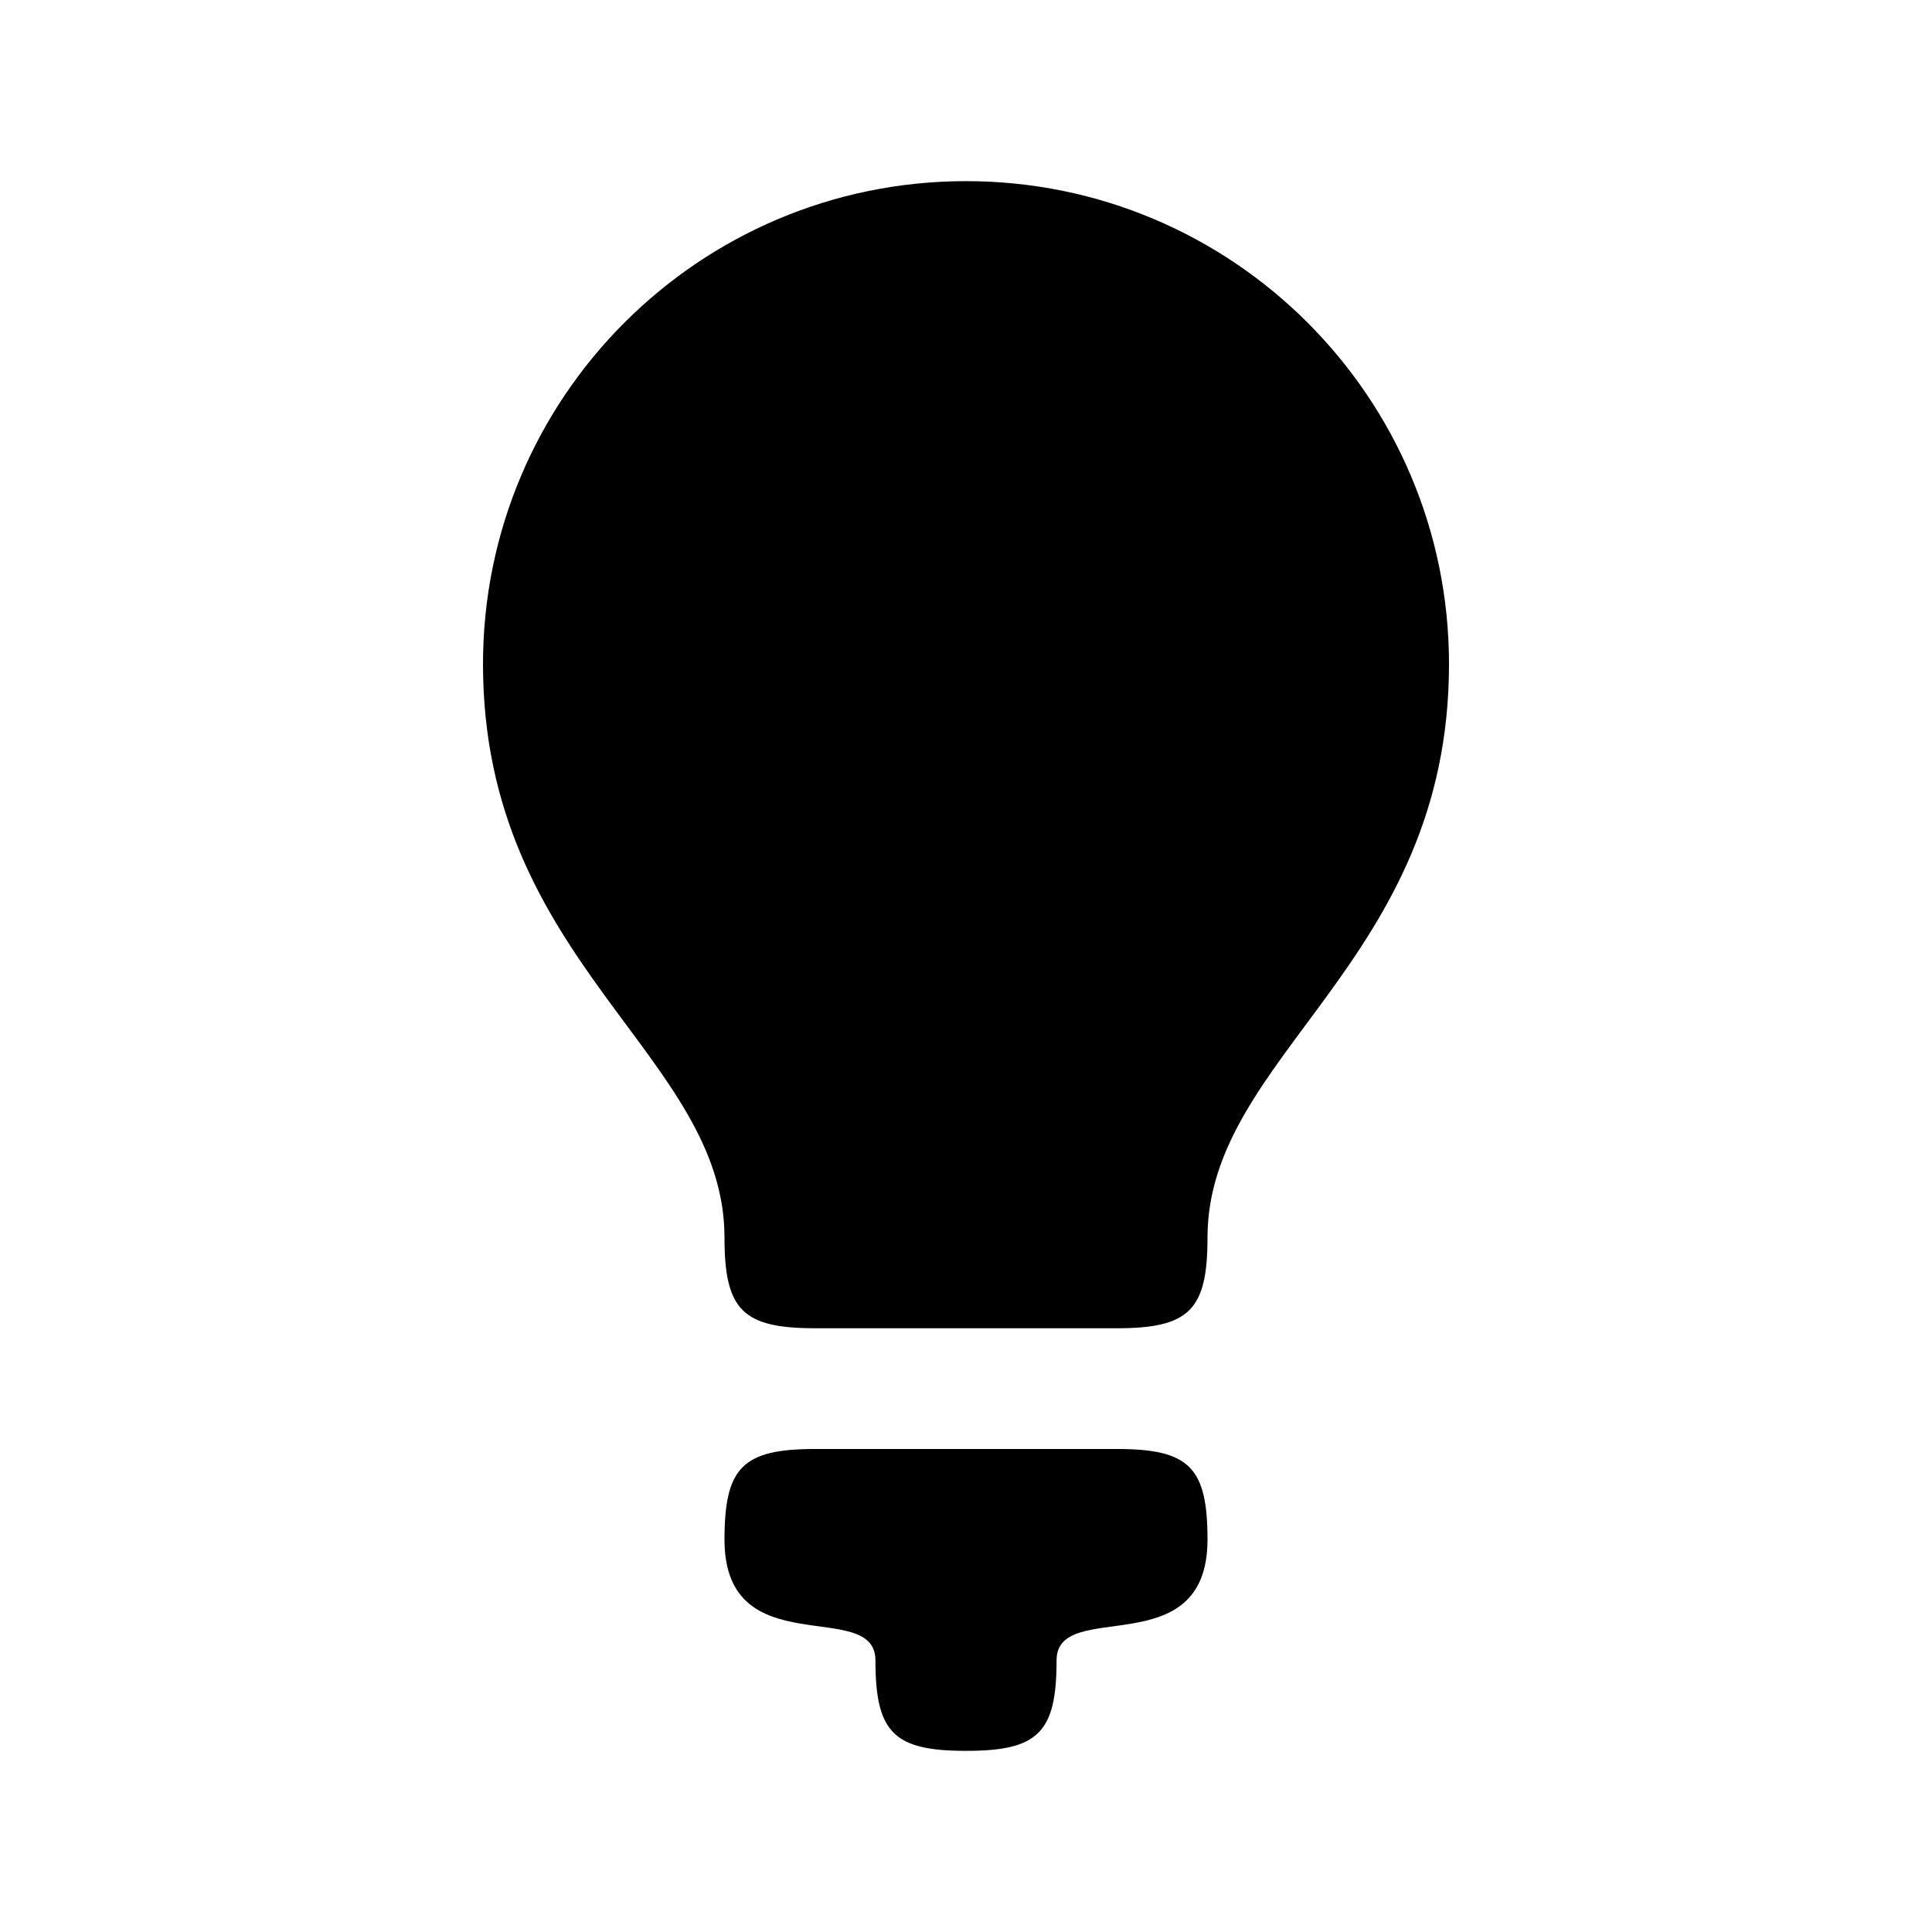 <svg width="50" height="50" viewBox="0 0 50 50" fill="none" xmlns="http://www.w3.org/2000/svg">
<path d="M37.5 17.188C37.5 21.051 35.938 23.578 34.375 25.731C32.812 27.884 31.25 29.663 31.25 32.031C31.25 32.967 31.132 33.553 30.78 33.905C30.428 34.257 29.842 34.375 28.906 34.375H21.094C20.158 34.375 19.572 34.257 19.22 33.905C18.868 33.553 18.75 32.967 18.75 32.031C18.75 29.663 17.188 27.884 15.625 25.731C14.062 23.578 12.5 21.051 12.5 17.188C12.5 13.736 13.899 10.611 16.161 8.349C18.423 6.087 21.548 4.688 25 4.688C28.452 4.688 31.577 6.087 33.839 8.349C36.101 10.611 37.5 13.736 37.5 17.188ZM28.906 37.5H21.094C20.158 37.5 19.572 37.618 19.22 37.97C18.868 38.322 18.75 38.908 18.75 39.844C18.75 41.479 19.727 41.85 20.703 42.017C21.68 42.185 22.656 42.148 22.656 42.969C22.656 43.904 22.774 44.49 23.127 44.842C23.479 45.194 24.064 45.312 25 45.312C25.936 45.312 26.521 45.194 26.873 44.842C27.226 44.49 27.344 43.904 27.344 42.969C27.344 42.148 28.32 42.185 29.297 42.017C30.273 41.85 31.25 41.479 31.25 39.844C31.25 38.908 31.132 38.322 30.78 37.97C30.428 37.618 29.842 37.5 28.906 37.5Z" fill="black"/>
</svg>
